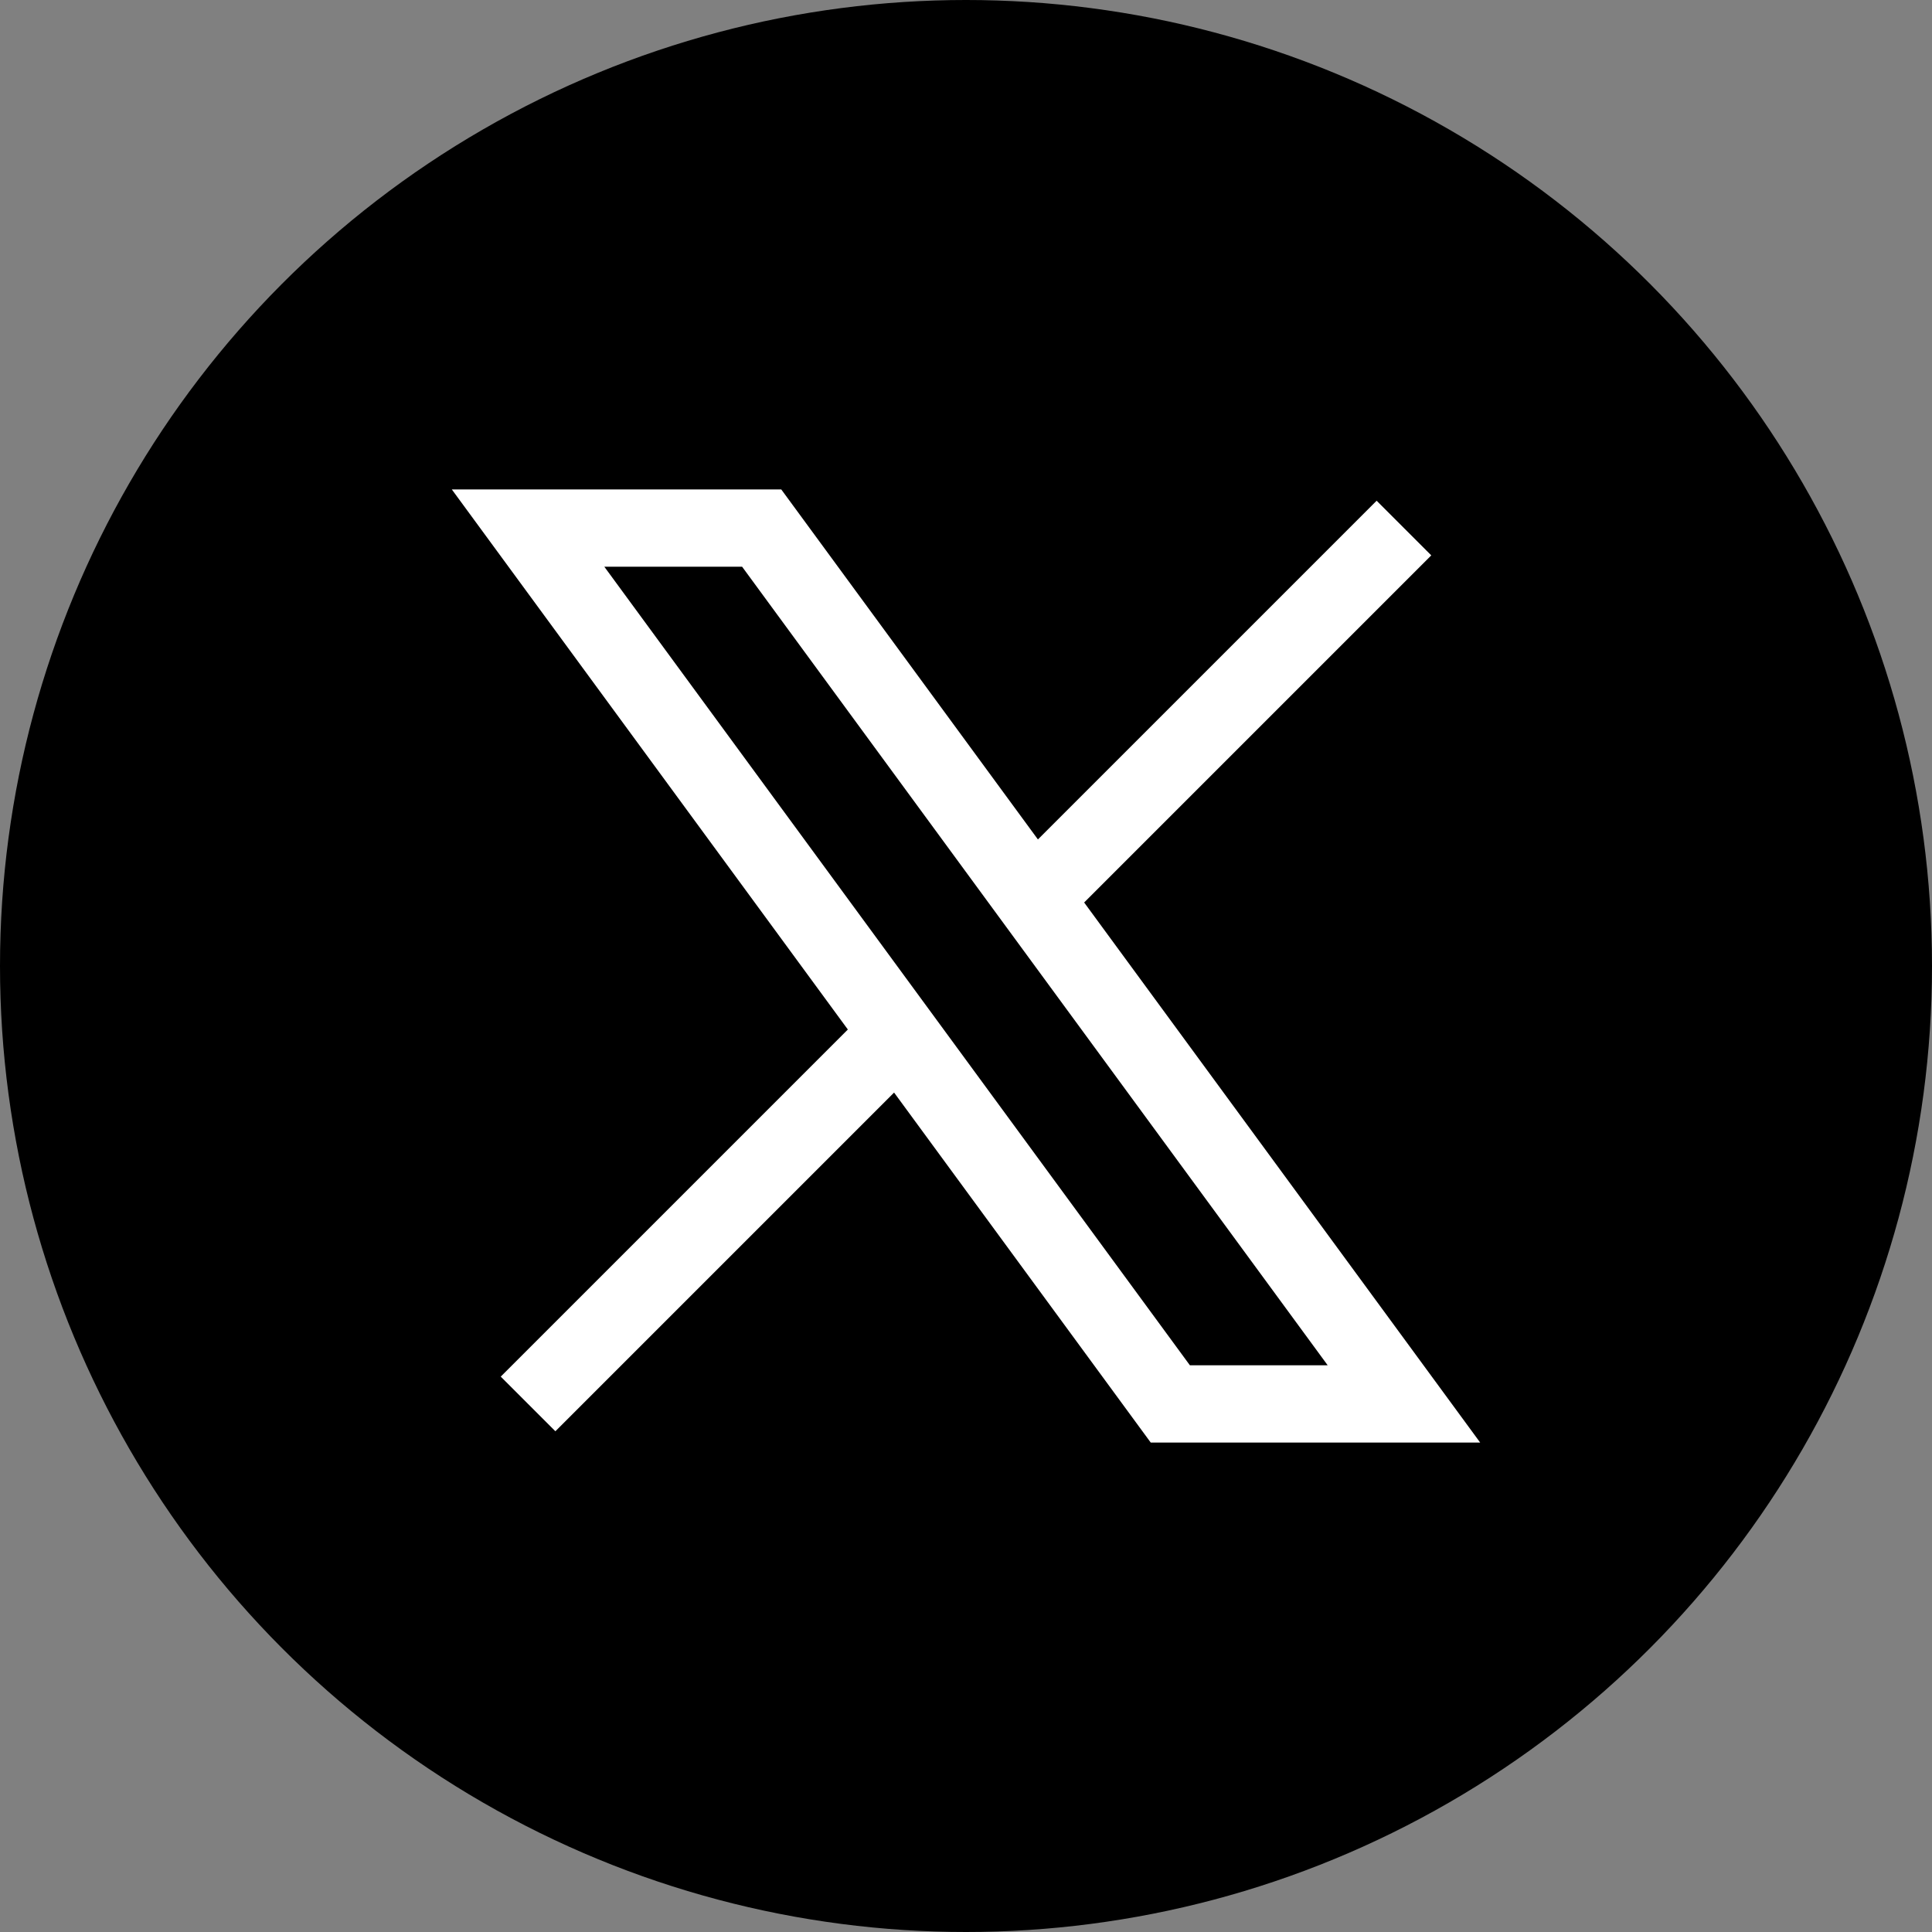 <svg xmlns="http://www.w3.org/2000/svg" width="25" height="25"><rect width="100%" height="100%" fill="#808080" stroke="none"/><g fill="none" fill-rule="evenodd"><circle cx="12.5" cy="12.5" r="12.5" fill="#000"/><path d="M4 4h17v17H4z"/><path stroke="#FFF" d="m6.833 6.833 8.311 11.334h3.023L9.856 6.833zM6.833 18.167l4.794-4.794m1.743-1.743 4.797-4.797"/></g></svg>